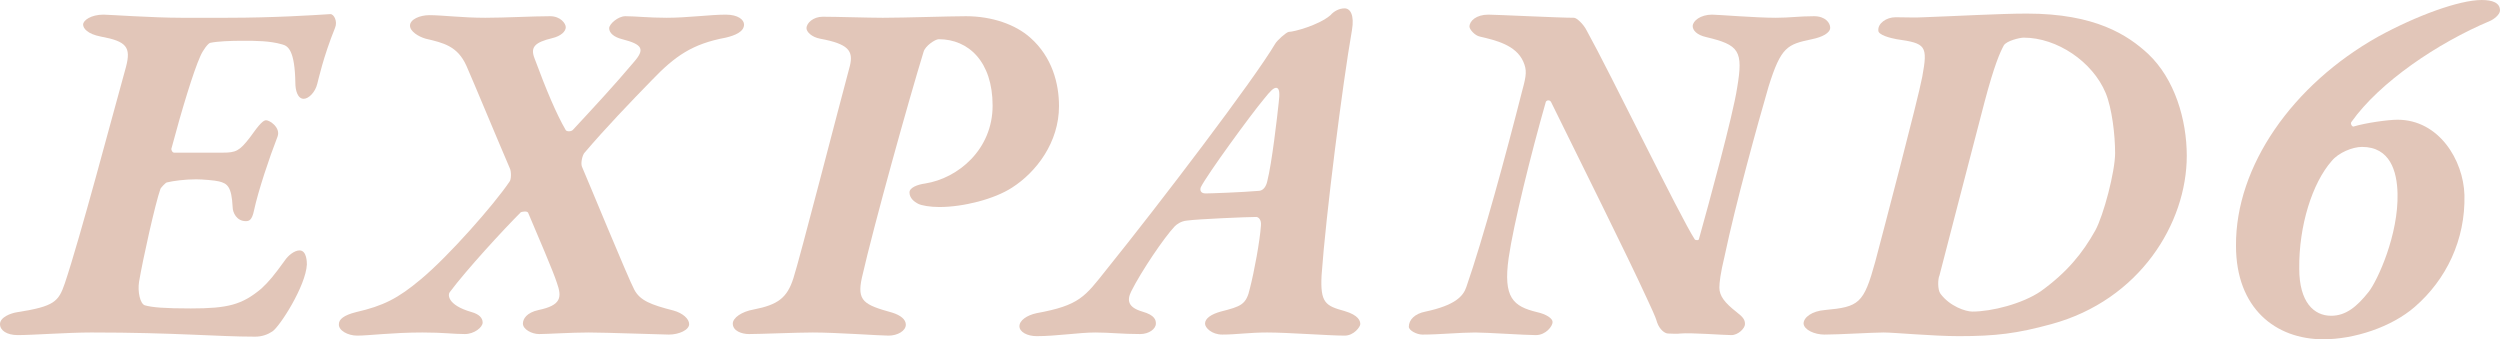 <?xml version="1.0" encoding="UTF-8"?>
<svg id="_レイヤー_2" data-name="レイヤー 2" xmlns="http://www.w3.org/2000/svg" viewBox="0 0 621.67 84.37">
  <defs>
    <style>
      .cls-1 {
        fill: #e2c6b9;
      }
    </style>
  </defs>
  <g id="design">
    <g>
      <path class="cls-1" d="M55.38,37.96c3.25,0,4.16-.39,6.76-3.77,2.47-3.51,3.38-4.29,4.03-4.29.91,0,3.64,1.82,2.86,4.03-2.08,5.33-4.81,13.52-5.85,18.33-.52,2.6-1.3,2.73-2.08,2.73-2.21,0-3.25-2.08-3.25-3.51-.26-5.07-1.3-5.85-3.38-6.37-1.04-.26-4.16-.52-5.72-.52-2.73,0-5.72.39-7.28.78-.39.13-1.43,1.3-1.56,1.56-1.3,3.64-4.42,17.68-5.33,23.14-.39,2.47.26,5.46,1.43,5.85,1.82.52,4.81.78,11.44.78,9.23,0,12.74-.91,17.55-4.94,1.95-1.82,3.12-3.25,5.85-7.02.78-1.17,2.34-2.47,3.64-2.47,1.82,0,1.82,2.99,1.82,3.51-.26,5.33-6.76,15.47-8.58,16.64-1.17.78-2.6,1.3-4.29,1.3-9.36,0-20.02-1.04-40.69-1.04-5.98,0-14.56.65-18.33.65-2.73,0-4.42-1.17-4.42-2.73,0-1.69,2.6-2.73,4.42-2.99,9.1-1.43,10.14-2.6,11.7-7.15,3.77-11.18,11.7-41.21,15.21-53.82,1.3-4.94.13-6.37-6.24-7.54-3.38-.65-4.42-2.08-4.42-2.99,0-1.04,1.95-2.47,5.07-2.47,1.17,0,12.35.78,19.24.78h11.57c11.7,0,21.45-.65,25.61-.91.91,0,1.82,1.82,1.17,3.38-2.99,7.41-4.16,13-4.42,13.91-.52,2.21-2.21,3.77-3.38,3.77-1.56,0-2.08-2.21-2.08-3.9-.13-8.19-1.82-9.23-3.25-9.62-3.12-.91-6.63-.91-9.88-.91-2.99,0-6.24.13-8.06.52-.52.13-1.82,1.82-2.47,3.38-1.69,3.77-4.55,13.13-7.15,22.88-.13.13.13,1.04.65,1.04h12.09Z"/>
      <path class="cls-1" d="M106.76,3.77c3.25,0,8.19.65,13.91.65,4.94,0,11.83-.39,16.12-.39,2.6,0,3.9,1.82,3.9,2.73,0,1.04-1.17,2.21-3.38,2.73-4.29,1.04-5.46,2.21-4.42,4.94,2.99,8.06,5.46,13.91,7.8,17.94.26.39,1.43.39,1.82-.13,5.07-5.46,10.27-11.05,15.08-16.77,2.86-3.25,2.21-4.42-2.86-5.72-2.08-.52-3.25-1.56-3.25-2.73,0-1.04,2.21-2.99,4.03-2.99,2.47,0,5.85.39,10.27.39,5.2,0,10.79-.78,14.69-.78,3.12,0,4.55,1.3,4.55,2.47,0,1.82-2.34,2.73-4.55,3.25-8.32,1.56-12.61,4.55-18.46,10.66-5.07,5.2-11.44,11.83-16.64,17.94-.52.52-1.04,2.6-.65,3.51,1.04,2.34,11.57,27.95,13,30.55,1.43,2.73,4.16,3.77,9.75,5.2,2.34.65,3.9,2.08,3.9,3.38,0,1.43-2.47,2.6-5.07,2.6-1.43,0-15.73-.52-19.89-.52-4.42,0-10.27.39-12.35.39-1.82,0-4.03-1.17-4.03-2.6,0-1.17.91-2.73,3.9-3.38,5.59-1.17,5.85-3.12,4.55-6.76-.91-2.86-4.68-11.57-7.15-17.42-.26-.52-1.56-.26-1.82-.13-4.29,4.29-13.52,14.3-17.68,19.89-.39.39-.91,3.12,5.46,4.94,1.82.52,2.73,1.43,2.73,2.6s-2.08,2.86-4.42,2.86c-2.99,0-5.2-.39-10.53-.39-7.54,0-13.26.78-16.25.78-2.34,0-4.68-1.3-4.55-2.86,0-1.17,1.17-2.21,4.29-2.99,6.76-1.56,10.4-3.38,16.12-8.19,6.89-5.72,18.2-18.59,21.97-24.18.52-.52.52-2.6.13-3.38-3.25-7.54-8.84-21.06-10.79-25.48-2.21-4.94-5.72-5.72-10.14-6.76-1.82-.52-3.9-1.82-3.9-3.25,0-1.56,2.47-2.6,4.81-2.6Z"/>
      <path class="cls-1" d="M256.19,9.36c5.46,4.81,7.15,11.44,7.15,17.03,0,8.97-5.59,16.38-11.7,20.28-4.42,2.86-12.09,4.81-18.07,4.81-2.34,0-4.42-.39-5.2-.78-1.04-.52-2.21-1.43-2.21-2.86,0-1.17,1.95-1.95,3.9-2.21,8.19-1.3,16.77-8.45,16.77-19.37s-5.98-16.51-13.39-16.51c-.91,0-3.38,1.69-3.77,3.12-3.64,11.83-12.35,43.03-15.34,56.16-1.3,5.85.52,6.76,7.54,8.71,2.08.65,3.38,1.69,3.38,2.99,0,1.56-2.08,2.73-4.29,2.73s-12.87-.78-18.85-.78c-4.03,0-13,.39-15.86.39-1.82,0-4.03-.78-4.03-2.6,0-1.43,2.21-2.99,5.2-3.51,5.98-1.17,8.32-2.86,9.88-7.8,1.43-4.29,11.44-43.16,14.04-52.78.91-3.77-.39-5.46-7.41-6.76-2.08-.39-3.38-1.69-3.38-2.6,0-1.3,1.69-2.86,4.03-2.86,3.38,0,11.44.26,14.95.26,5.33,0,16.64-.39,20.67-.39,6.5,0,12.35,2.08,15.99,5.33Z"/>
      <path class="cls-1" d="M336.18,7.54c-2.34,13.39-6.5,46.15-7.54,60.84-.39,7.02,1.04,7.67,5.72,8.97,3.51,1.04,3.9,2.47,3.9,3.25,0,.65-1.56,2.86-3.9,2.86-3.9,0-14.04-.78-19.24-.78-4.55,0-7.67.52-11.18.52-2.6,0-4.29-1.69-4.29-2.73,0-1.3,1.56-2.34,3.9-2.99,5.07-1.3,6.37-1.69,7.28-5.85,1.04-4.03,2.47-11.7,2.73-15.6.13-1.43-.65-2.08-1.17-2.08-2.08,0-14.69.52-17.29.91-1.43.13-2.47.91-2.99,1.43-2.6,2.73-8.32,11.18-10.79,16.12-1.17,2.34-.78,4.03,2.73,5.07,3.25.91,3.38,2.21,3.38,2.99,0,1.3-1.69,2.6-3.9,2.6-4.55,0-7.54-.39-11.18-.39-4.03,0-9.62.91-14.56.91-2.34,0-4.29-1.04-4.29-2.47s1.82-2.73,4.29-3.25c10.66-1.95,11.96-4.03,17.42-10.92,13-16.12,36.66-47.19,41.86-56.03.52-.91,2.73-2.86,3.38-2.99,1.3,0,7.54-1.69,10.4-4.16.78-.91,2.08-1.69,3.51-1.69s2.47,1.69,1.82,5.46ZM313.17,47.45c1.04-.13,1.69-1.17,1.95-2.34,1.17-4.55,2.47-15.99,2.86-19.63.26-2.08.26-3.64-.65-3.64-.65,0-1.43.78-2.99,2.73-3.38,4.03-14.17,18.85-15.73,21.97-.26.65-.13,1.56,1.17,1.56,1.04,0,8.84-.26,13.39-.65Z"/>
      <path class="cls-1" d="M370.09,3.64c1.95,0,17.55.78,21.32.78.65,0,2.34,1.56,3.12,3.12,5.85,10.53,23.27,46.41,26.91,52,.26.26,1.04.26,1.04-.13,2.47-8.84,8.45-30.68,9.49-37.57,1.56-9.23.52-10.66-7.67-12.61-2.34-.52-3.38-1.69-3.38-2.73,0-1.3,1.95-2.86,4.81-2.86,1.43,0,10.79.78,15.86.78,3.51,0,5.72-.39,9.49-.39,2.86,0,4.03,1.69,4.03,2.86,0,1.3-1.95,2.34-4.55,2.86-6.11,1.3-7.67,1.82-10.79,11.83-2.73,9.36-8.19,29.12-10.92,42.12-1.04,4.29-1.3,6.63-1.3,7.8,0,2.08,1.3,3.77,4.29,6.11,1.69,1.3,2.08,1.95,2.08,2.99s-1.69,2.73-3.38,2.73c-1.95,0-10.14-.65-12.74-.39-.65.13-2.34,0-2.99,0-.78,0-2.08-.91-2.73-2.73-.52-1.82-1.56-3.77-2.6-6.11-4.94-10.79-16.64-34.19-23.79-48.75-.39-.65-1.17-.39-1.3,0-3.64,12.74-8.06,30.55-9.23,38.74-1.43,10.01,1.17,12.09,7.02,13.52,2.34.52,3.9,1.56,3.9,2.47,0,1.04-1.69,3.25-4.16,3.25-2.6,0-12.22-.65-15.08-.65-3.77,0-8.97.52-13.13.52-1.43,0-3.38-1.04-3.38-1.95,0-1.69,1.43-3.25,4.16-3.77,7.28-1.56,9.36-3.77,10.14-6.11,4.16-11.96,9.88-33.02,13.91-48.88,1.04-3.77,1.17-5.07.26-7.15-1.82-4.16-6.89-5.33-10.79-6.24-1.3-.26-2.6-1.82-2.6-2.47,0-1.43,1.69-2.99,4.68-2.99Z"/>
      <path class="cls-1" d="M534.16,13.39c6.63,6.24,9.62,16.38,9.62,25.35,0,16.77-11.7,35.88-33.67,41.86-8.58,2.34-13.78,2.99-23.01,2.99-6.5,0-15.99-.91-18.72-.91s-11.05.52-14.69.52c-2.47,0-5.07-1.17-5.2-2.73,0-1.56,2.08-3.12,5.33-3.38,8.45-.78,9.62-1.56,12.48-11.96,1.82-6.89,10.66-40.43,11.7-46.02,1.43-7.8.91-8.32-6.37-9.36-1.43-.26-4.68-1.04-4.55-2.21-.13-1.69,1.95-3.25,4.29-3.25,2.21,0,5.07.13,7.02,0,7.54-.26,18.98-.91,25.61-.91,17.03,0,25.09,5.33,30.16,10.01ZM498.27,11.31c-.91,1.69-2.34,4.81-4.81,14.17-2.47,9.36-10.66,41.08-11.18,43.03-.39.78-.52,3.51.26,4.55,2.34,3.12,6.24,4.42,7.93,4.42,4.81,0,12.48-1.95,17.03-5.07,6.5-4.68,10.4-9.49,13.52-15.08,2.08-3.77,4.94-14.69,4.94-19.24s-.78-11.18-2.34-14.95c-3.25-7.8-12.09-13.78-20.41-13.78-.91,0-4.29.78-4.94,1.95Z"/>
      <path class="cls-1" d="M612.83,48.49c.26,11.18-4.55,21.06-12.35,27.82-5.85,5.07-15.08,8.06-22.75,8.06-11.83,0-21.71-7.67-21.71-23.27-.13-19.76,14.04-40.04,35.36-52,9.49-5.2,20.15-9.1,25.74-9.1,2.6,0,4.55.65,4.55,2.6,0,1.04-1.56,2.21-2.47,2.6-13,5.46-27.43,15.21-34.45,25.09-.39.39.13,1.3.52,1.17,2.99-.91,8.58-1.69,10.92-1.69,10.27,0,16.38,10.01,16.64,18.72ZM579.81,40.04c-4.81,5.46-8.19,16.12-8.06,26.78,0,8.32,3.64,11.7,7.93,11.7,3.64,0,6.37-2.21,9.36-5.98,2.21-2.86,7.41-14.17,7.15-24.44-.13-5.46-1.82-11.57-8.84-11.57-2.34,0-5.85,1.43-7.54,3.51Z"/>
    </g>
  </g>
</svg>